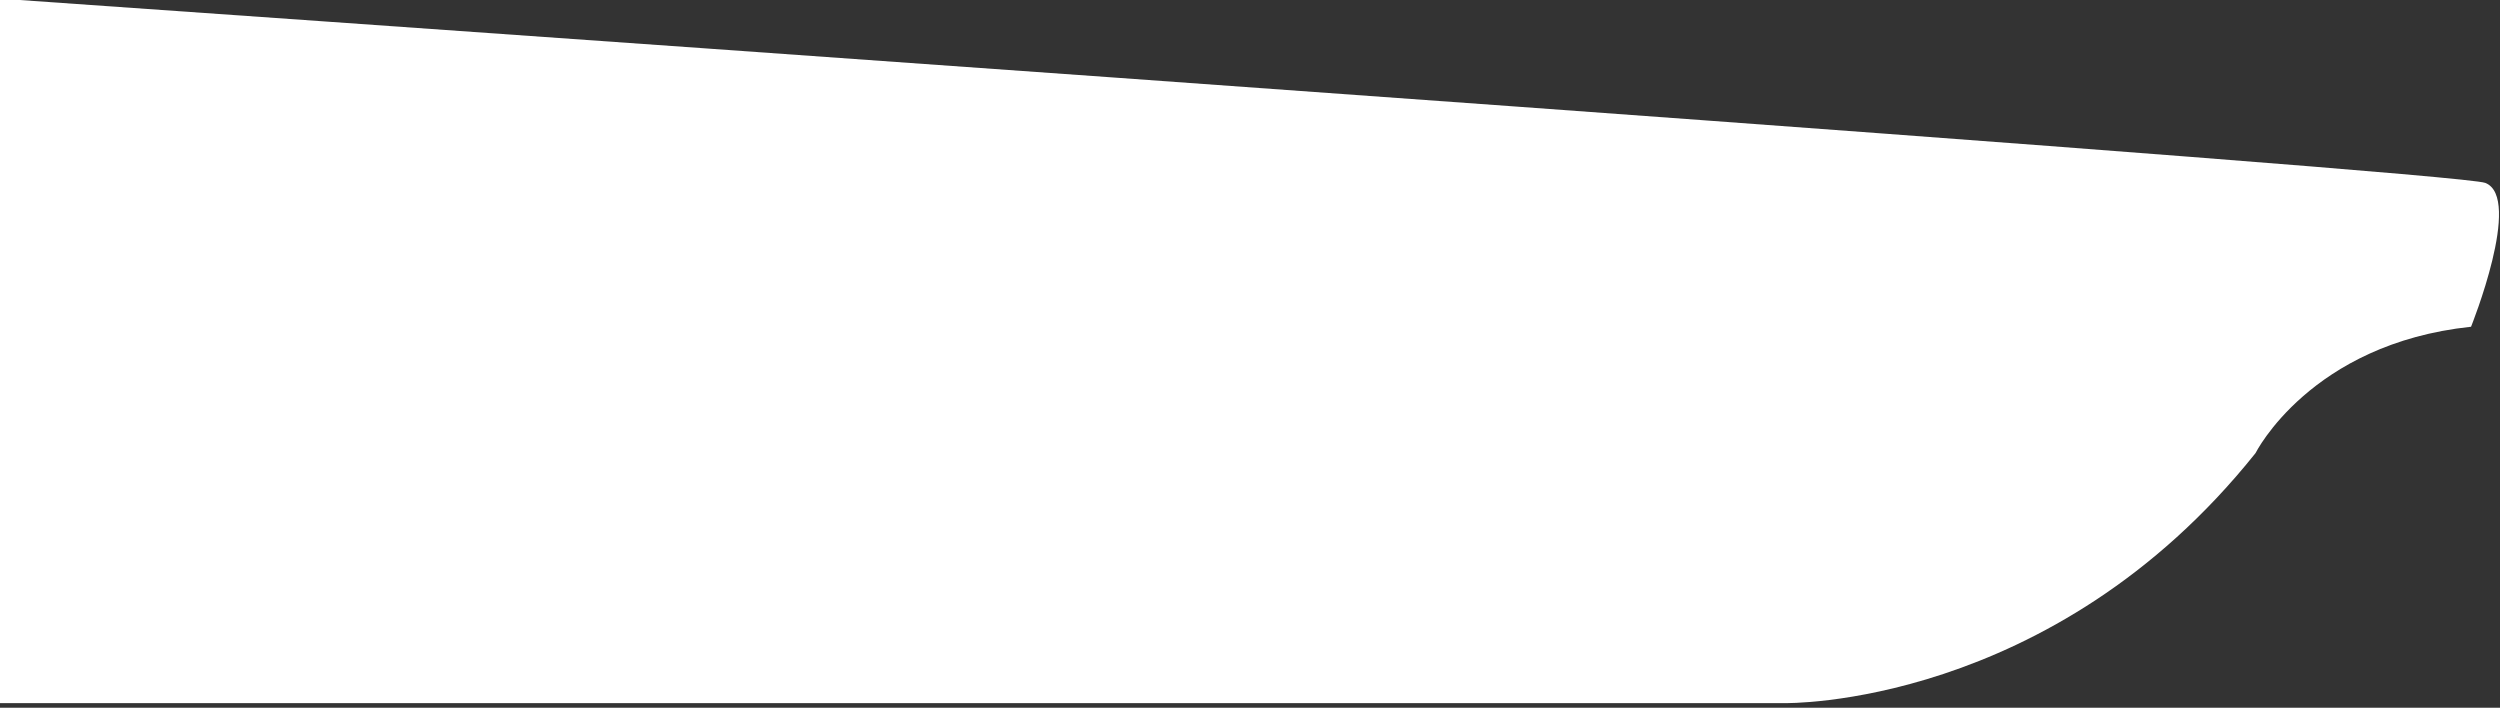 <?xml version="1.0" encoding="utf-8"?>
<!-- Generator: Adobe Illustrator 22.1.0, SVG Export Plug-In . SVG Version: 6.00 Build 0)  -->
<svg version="1.1" id="Layer_1" xmlns="http://www.w3.org/2000/svg" xmlns:xlink="http://www.w3.org/1999/xlink" x="0px" y="0px"
	 viewBox="0 0 544 154" style="enable-background:new 0 0 544 154;" xml:space="preserve">
<rect x="0" y="0" width="544" height="154" fill="#333333" stroke="none"/>
<style type="text/css">
	.st0{fill-rule:evenodd;clip-rule:evenodd;fill:#FFFFFF;}
</style>
<path class="st0" d="M0,153h388.3c0,0,58.1,1.2,102.5-54.4c0,0,11.9-23.8,46.9-27.5c0,0,11.3-28.1,3.1-31.3
	C534.5,37.4,165.4,11.3,0-0.3V153z"/>
</svg>
